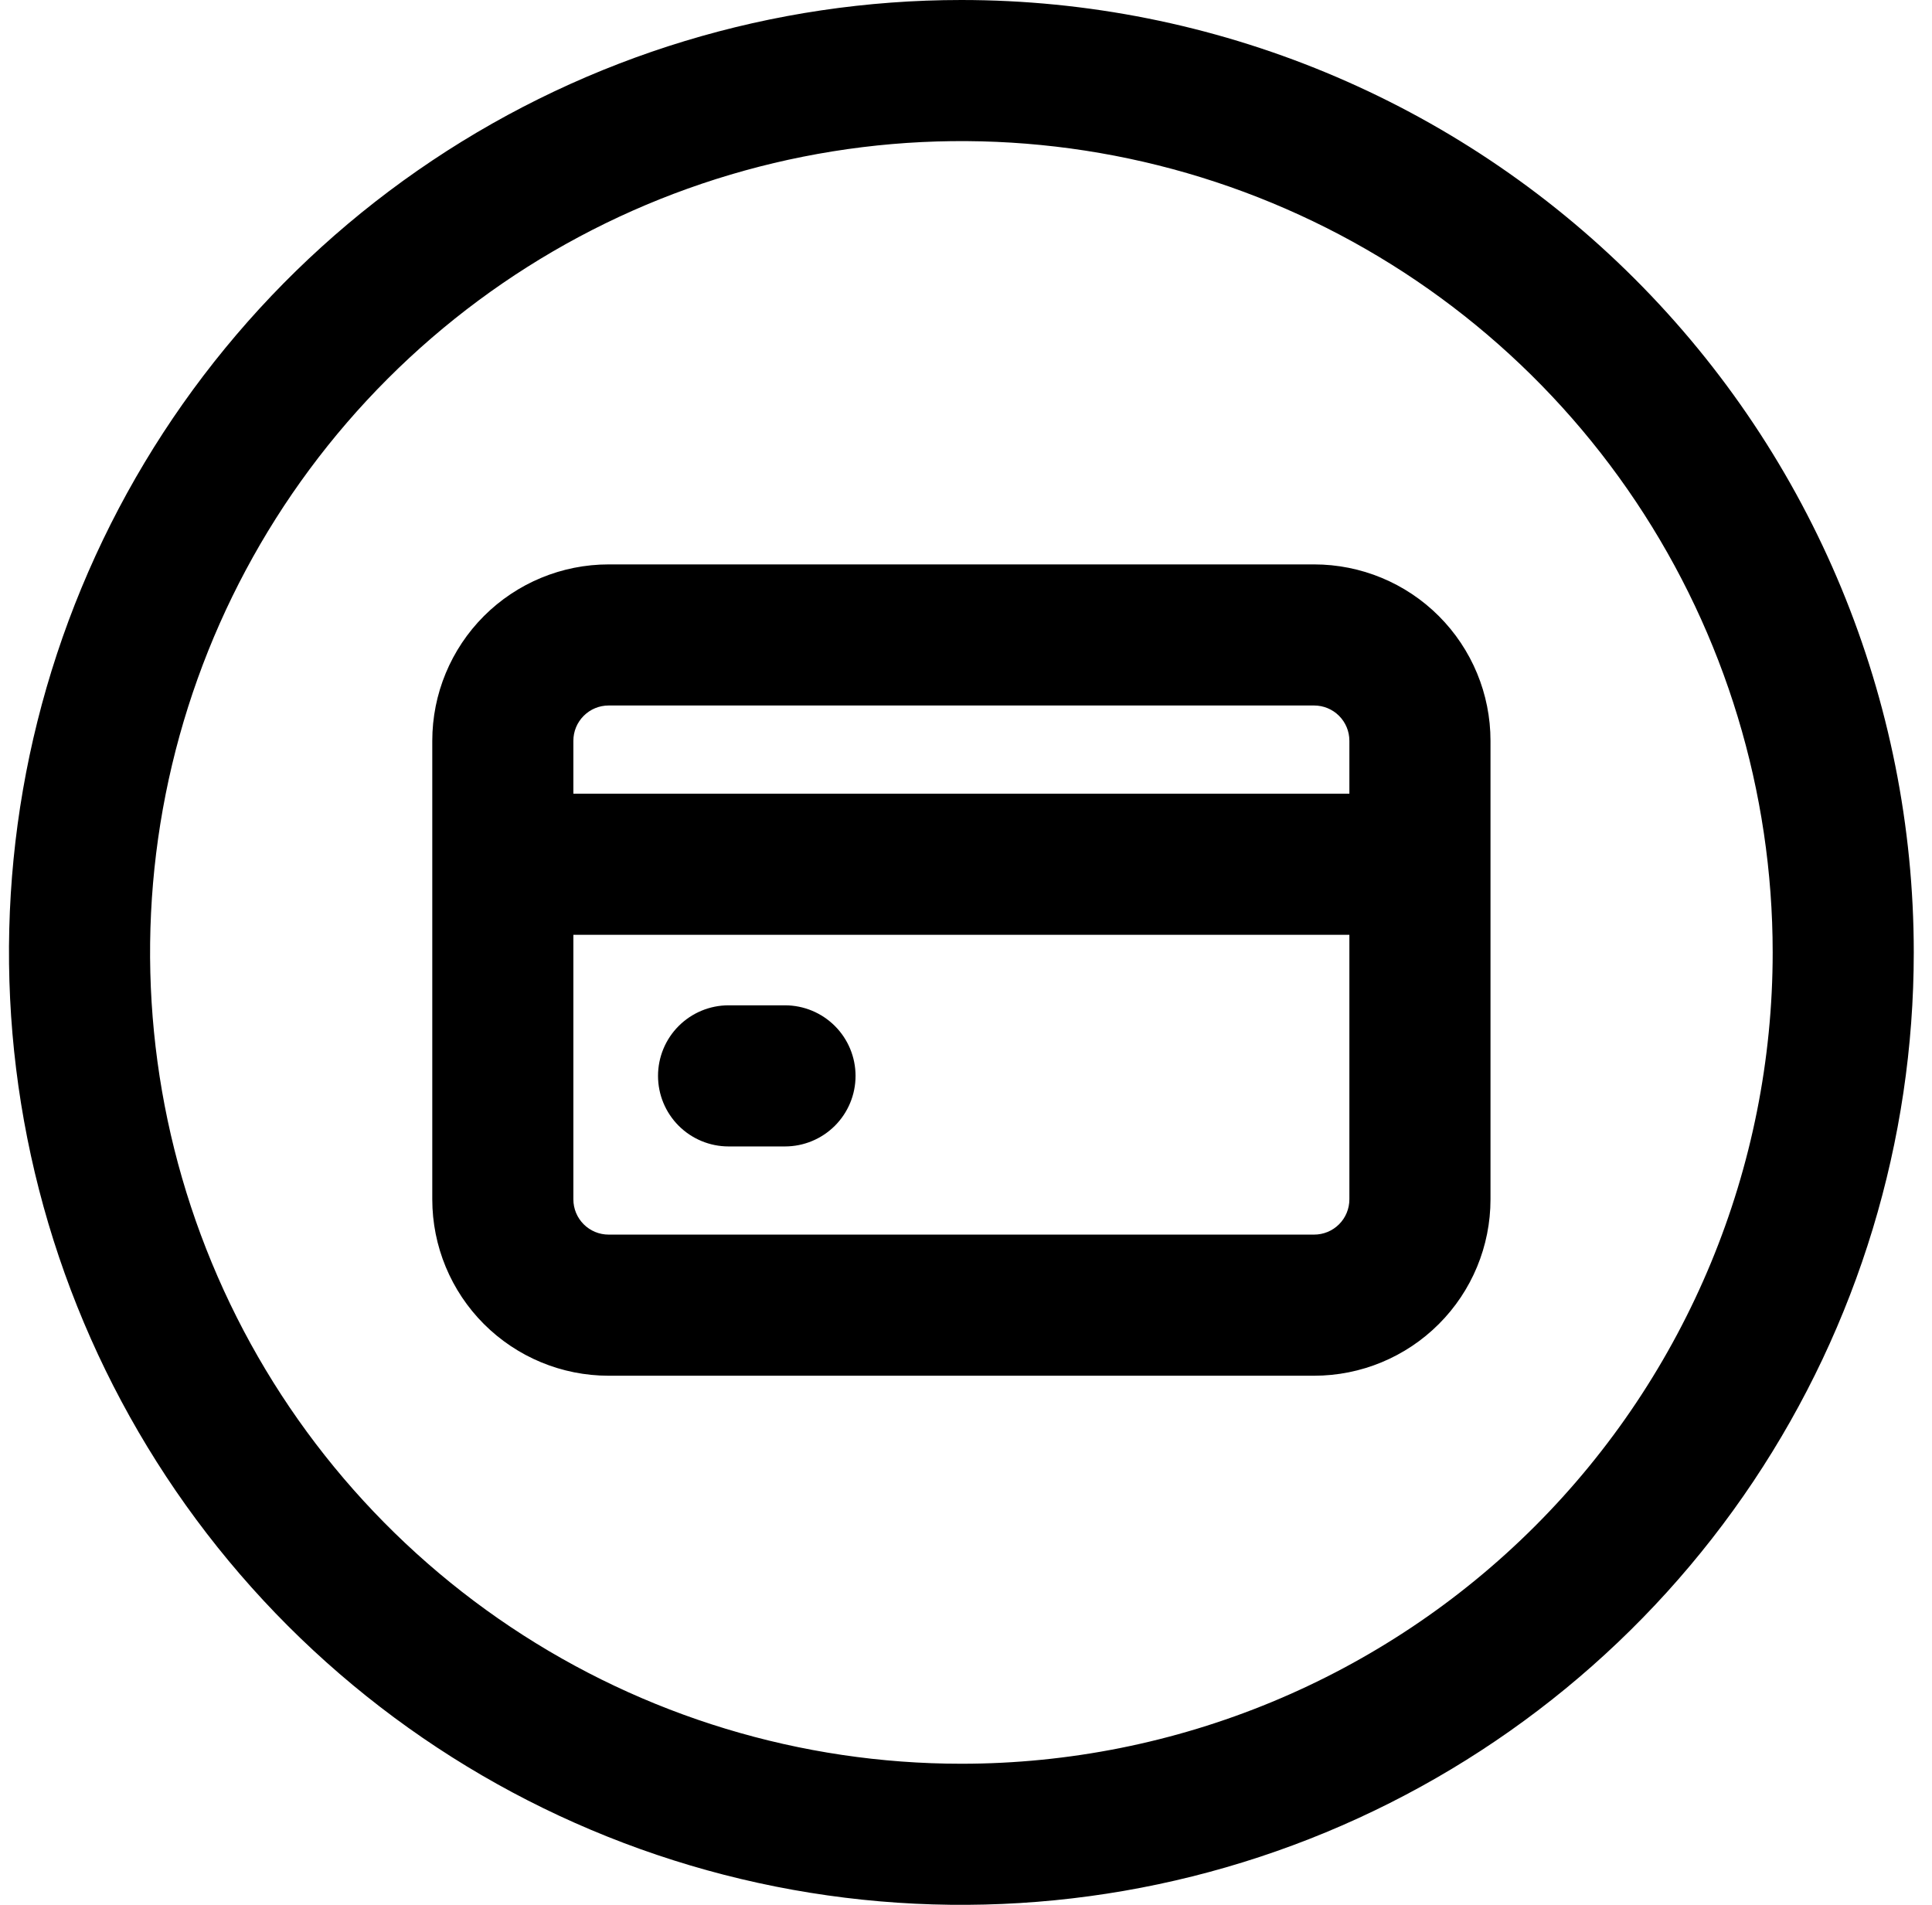 <svg width="71" height="70" viewBox="0 0 71 70" fill="none" xmlns="http://www.w3.org/2000/svg">
<path id="Vector" d="M35.33 0C28.408 0 21.641 2.053 15.885 5.899C10.129 9.744 5.643 15.211 2.994 21.606C0.345 28.002 -0.348 35.039 1.003 41.828C2.353 48.617 5.687 54.854 10.581 59.749C15.476 64.644 21.713 67.977 28.502 69.328C35.291 70.678 42.329 69.985 48.724 67.336C55.119 64.687 60.586 60.201 64.431 54.445C68.277 48.689 70.33 41.922 70.33 35C70.33 25.717 66.643 16.815 60.079 10.251C53.515 3.687 44.613 0 35.33 0ZM35.33 64.815C29.433 64.815 23.669 63.066 18.766 59.79C13.863 56.514 10.041 51.858 7.785 46.41C5.528 40.962 4.938 34.967 6.088 29.183C7.239 23.4 10.078 18.087 14.248 13.918C18.418 9.748 23.73 6.908 29.514 5.758C35.297 4.608 41.292 5.198 46.74 7.455C52.188 9.711 56.844 13.533 60.12 18.436C63.396 23.339 65.145 29.103 65.145 35C65.145 42.907 62.004 50.491 56.412 56.082C50.821 61.674 43.237 64.815 35.33 64.815ZM48.293 20.741H22.367C20.648 20.741 19 21.424 17.784 22.639C16.569 23.855 15.886 25.503 15.886 27.222V44.074C15.886 45.793 16.569 47.442 17.784 48.657C19 49.873 20.648 50.556 22.367 50.556H48.293C50.012 50.556 51.661 49.873 52.876 48.657C54.092 47.442 54.775 45.793 54.775 44.074V27.222C54.775 25.503 54.092 23.855 52.876 22.639C51.661 21.424 50.012 20.741 48.293 20.741ZM22.367 25.926H48.293C48.637 25.926 48.967 26.062 49.21 26.306C49.453 26.549 49.589 26.878 49.589 27.222V29.167H21.071V27.222C21.071 26.878 21.207 26.549 21.451 26.306C21.694 26.062 22.023 25.926 22.367 25.926ZM49.589 44.074C49.589 44.418 49.453 44.748 49.21 44.991C48.967 45.234 48.637 45.37 48.293 45.37H22.367C22.023 45.37 21.694 45.234 21.451 44.991C21.207 44.748 21.071 44.418 21.071 44.074V34.352H49.589V44.074ZM24.182 39.537C24.182 38.849 24.455 38.19 24.941 37.704C25.427 37.218 26.087 36.944 26.774 36.944H28.849C29.536 36.944 30.196 37.218 30.682 37.704C31.168 38.19 31.441 38.849 31.441 39.537C31.441 40.225 31.168 40.884 30.682 41.37C30.196 41.856 29.536 42.13 28.849 42.13H26.774C26.087 42.13 25.427 41.856 24.941 41.37C24.455 40.884 24.182 40.225 24.182 39.537Z" fill="black"/>
</svg>
